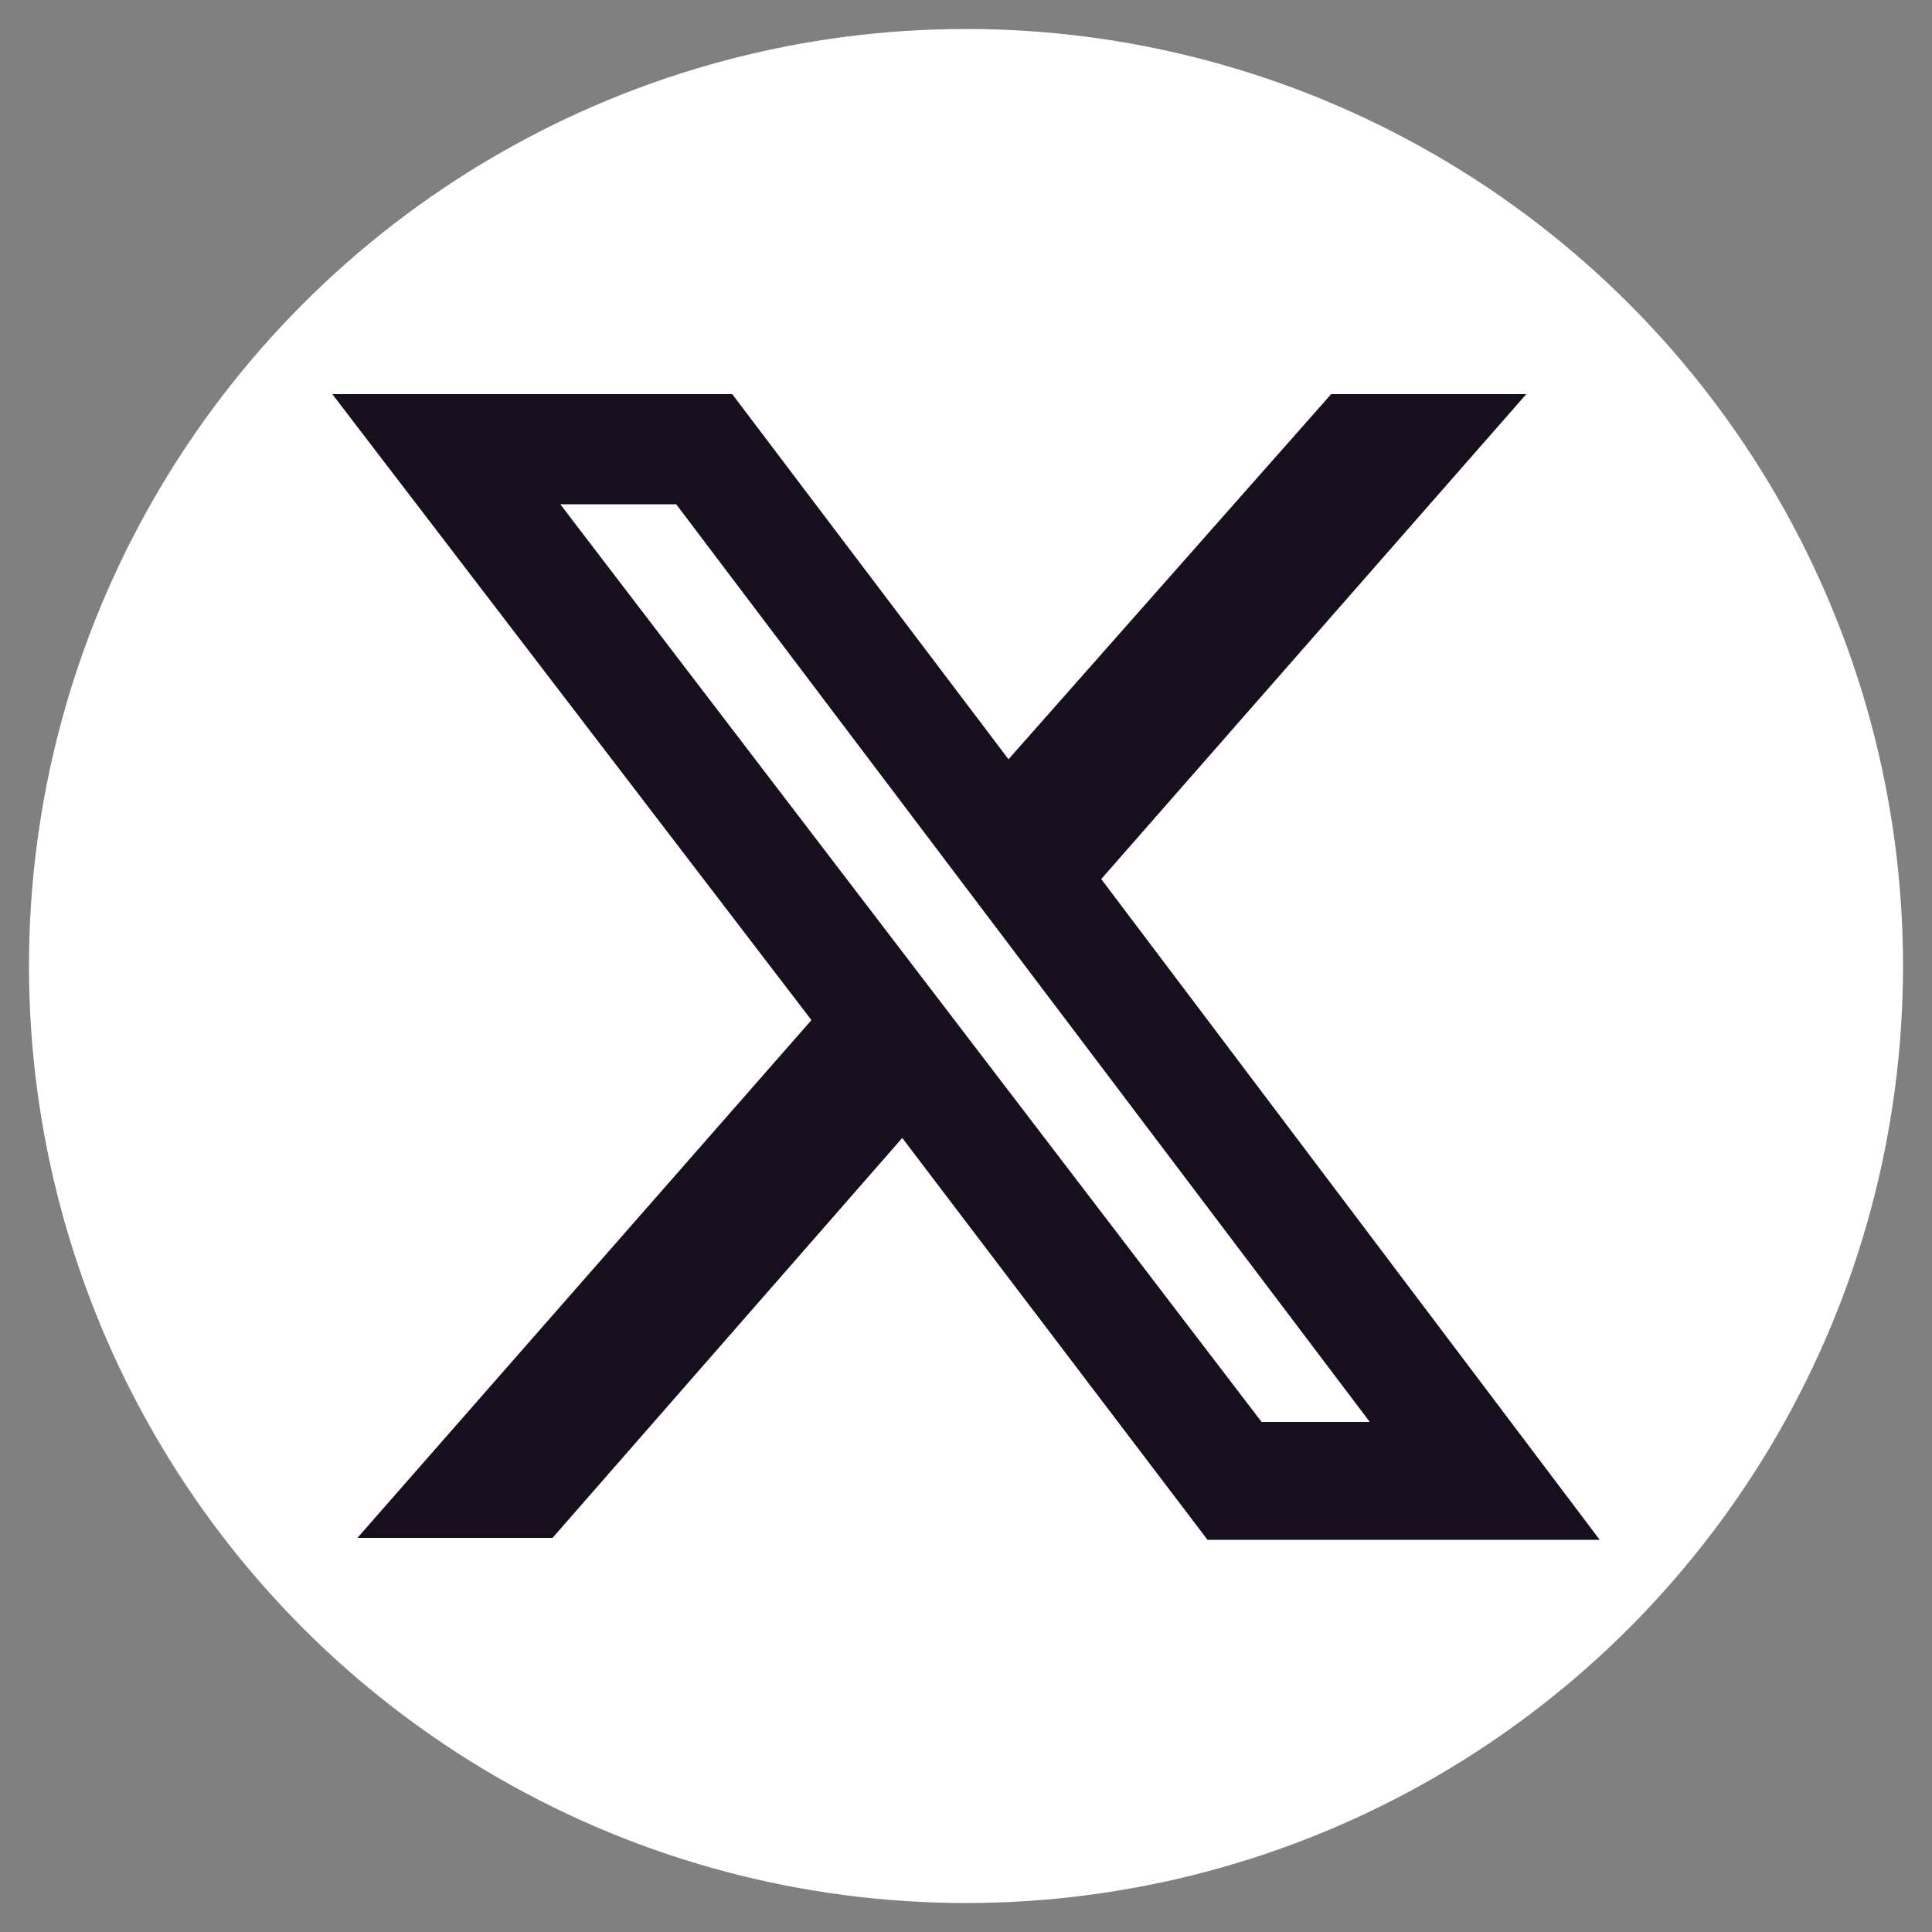 <?xml version="1.0" encoding="utf-8"?>
<!-- Generator: Adobe Illustrator 28.0.0, SVG Export Plug-In . SVG Version: 6.00 Build 0)  -->
<svg version="1.1" xmlns="http://www.w3.org/2000/svg" xmlns:xlink="http://www.w3.org/1999/xlink" x="0px" y="0px"
	 viewBox="0 0 100 100" style="enable-background:new 0 0 100 100;" xml:space="preserve">
<rect x="0" y="0" width="100" height="100" fill="#808080" stroke="none"/>
<style type="text/css">
	.st0{fill:#FFFFFF;}
	.st1{display:none;}
	.st2{display:inline;}
	.st3{fill:#170F1E;}
</style>
<g id="Layer_1">
	<g>
		<circle class="st0" cx="50" cy="50" r="48.5"/>
	</g>
</g>
<g id="discord" class="st1">
	<g class="st2">
		<path class="st3" d="M79.2,29.3c0,0-7.2-7-18.8-7.3l-0.8,1.1c0,0,11.4,3.6,15.6,8c-1-0.6-2.1-1-3.1-1.5c-2.5-1.1-5.1-2.1-7.8-2.9
			c-3.9-1.2-8-1.9-12.1-1.9c-0.8,0-1.6,0-2.4,0c-1.8,0-3.6,0-5.3,0.2c-1.7,0.2-3.5,0.5-5.2,0.8c-3.3,0.7-6.6,1.6-9.7,2.8
			c-2,0.7-3.9,1.5-5.8,2.4c0,0,6.8-5.4,16.5-7.8L39.6,22c0,0-12.4,1-18.3,7.1c0,0-9.8,18.5-9.3,37.9c0,0,6.3,9.7,19.9,9.8l4.4-5.3
			c0,0-8.5-3-11.4-7.6c0,0,11.7,7.9,25.5,7.3c0,0,13.4,0.6,25-7.3c0,0-4.5,6.1-11.4,7.4l4.2,5.6c0,0,13.6-0.1,19.8-10
			C87.9,66.8,89.3,48.9,79.2,29.3z M38.4,61c-3.7,0-6.7-3.2-6.7-7.2c0-4,3-7.2,6.7-7.2c3.7,0,6.7,3.2,6.7,7.2
			C45.2,57.8,42.1,61,38.4,61z M61.5,61c-3.7,0-6.7-3.2-6.7-7.2s3-7.2,6.7-7.2c3.7,0,6.7,3.2,6.7,7.2C68.3,57.8,65.2,61,61.5,61z"/>
	</g>
</g>
<g id="X">
	<g id="Layer_4_00000044145938838543464980000016381944901140931456_">
		<path class="st3" d="M68.9,20.4h10.1L57,45.5l25.8,34.2H62.5L46.7,58.9L28.6,79.6H18.5L42,52.8L17.2,20.4h20.7l14.3,18.9
			L68.9,20.4z M65.3,73.6h5.6L35,26.1h-6L65.3,73.6z"/>
	</g>
</g>
<g id="tiktok" class="st1">
	<g id="Layer_5_00000080894181839833693740000007060526968221072312_" class="st2">
		<path class="st3" d="M81.9,43.5c-6.3,0-12.4-1.9-17.5-5.6v25.5c0,12.8-10.4,23.2-23.2,23.2S18.1,76.1,18.1,63.3
			s10.4-23.2,23.2-23.2c1,0,2.2,0.1,3.2,0.2v12.9c-5.6-1.8-11.6,1.4-13.3,6.9c-1.8,5.6,1.4,11.6,6.9,13.3c5.6,1.8,11.6-1.4,13.3-6.9
			c0.3-1,0.5-2.1,0.5-3.2V13.5h12.5c0,1,0.1,2.2,0.2,3.2l0,0c0.9,4.7,3.7,8.9,7.7,11.4c2.9,1.8,6.1,2.9,9.6,2.9V43.5z"/>
	</g>
</g>
<g id="github" class="st1">
	<g class="st2">
		<path class="st3" d="M63.7,85.1l0-16c0-0.9-0.1-1.7-0.3-2.6c-0.3-1.2-0.7-2.4-1.3-3.5c-0.2-0.3-0.4-0.6-0.6-0.9
			c-0.1-0.1-0.2-0.2-0.3-0.4c-0.1-0.1-0.2-0.2-0.2-0.3c0.1-0.1,0.5-0.1,0.7-0.1c0.3-0.1,0.6-0.1,0.9-0.2c0.6-0.1,1.1-0.2,1.7-0.3
			c1.2-0.2,2.3-0.5,3.5-0.9c3.2-1,6.3-2.5,8.7-5c1.3-1.3,2.2-2.9,3-4.6c3-6.2,3.4-13.8,0.4-20.1c-0.5-1.1-1.1-2.1-1.8-3.1
			c-0.1-0.1-0.8-0.9-0.8-1.1c2-7-0.6-12.2-0.6-12.2c-6.2,0-12.7,4.8-12.7,4.8c-11.3-3.8-23.5-0.1-23.5-0.1C33.4,13.9,28,14,28,14
			c-2.1,4.4-0.8,12.2-0.8,12.2c-6.3,7.5-5.4,19.9-0.8,26.9c4.6,7,17.5,8.4,17.5,8.4c-1.3,1.1-2.7,4.1-2.9,5.5
			c-0.2,1.5-4.2,1.7-4.2,1.7c-6.3,0.6-8.5-3.6-8.5-3.6c-2.2-4.1-4.2-4.8-4.2-4.8s-1.8-1.2-4.3-1.1c-2.5,0.1-1.4,1.3-1.4,1.3
			c4.4,2.3,5.8,6,5.8,6c2,5.2,4.2,6.4,4.2,6.4c4.7,3.5,12.3,1.7,12.3,1.7v10.3c0,0.5,0.4,0.9,0.9,0.9h21.1
			C63.3,86,63.7,85.6,63.7,85.1z"/>
	</g>
</g>
<g id="linkedIn" class="st1">
	<g class="st2">
		<g>
			<path class="st3" d="M33.3,78.8V39.6H20.7v39.2H33.3L33.3,78.8z M27.2,34.6c4.5,0,7.3-3,7.3-6.7c-0.1-3.8-2.8-6.7-7.2-6.7
				c-4.4,0-7.3,2.9-7.3,6.7C20.1,31.6,22.8,34.6,27.2,34.6L27.2,34.6L27.2,34.6z M41.4,78.8h12.5V57.1c0-1.2,0.1-2.3,0.4-3.1
				c0.9-2.3,2.9-4.7,6.4-4.7c4.5,0,6.3,3.6,6.3,8.8v20.8h13.1V56.5c0-11.9-6.3-17.4-14.6-17.4c-6.9,0-9.9,3.9-11.5,6.5h0.1v-6H41.4
				C41.5,43.3,41.4,78.8,41.4,78.8L41.4,78.8z"/>
		</g>
	</g>
</g>
<g id="youtube" class="st1">
	<g class="st2">
		<path class="st3" d="M72.1,22.7H27.9c-8.1,0-14.8,6.6-14.8,14.8v25c0,8.1,6.6,14.8,14.8,14.8h44.2c8.1,0,14.8-6.6,14.8-14.8v-25
			C86.8,29.4,80.2,22.7,72.1,22.7z M60.2,47.5c2,0.9,2,3.7,0,4.6l-8.4,3.7l-10.2,4.4c-1.6,0.7-3.5-0.5-3.5-2.3v-8.1v-8.1
			c0-1.8,1.8-3,3.5-2.3l10.2,4.4L60.2,47.5z"/>
	</g>
</g>
</svg>
